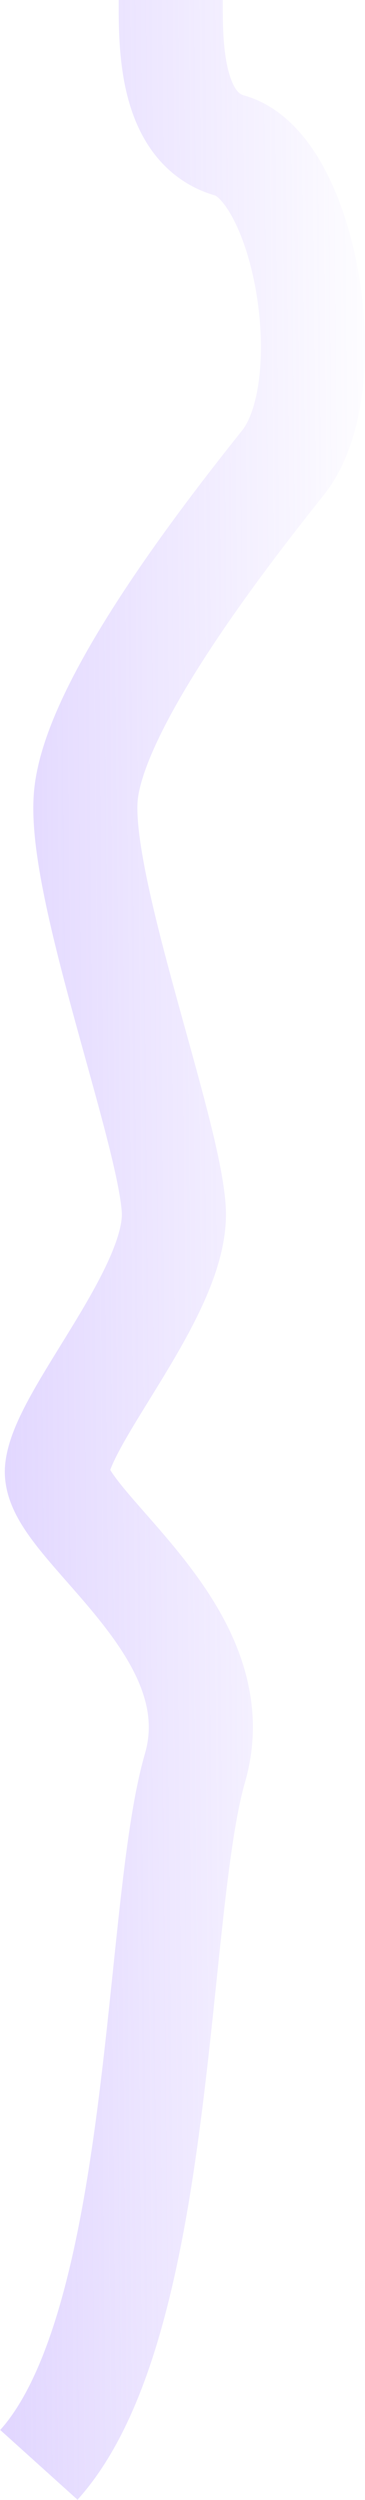 <?xml version="1.0" encoding="UTF-8"?> <svg xmlns="http://www.w3.org/2000/svg" width="1052" height="7198" viewBox="0 0 1052 7198" fill="none"> <path d="M492.113 0C492.113 122.45 488.117 369.913 662.703 419.098C880.935 480.579 990.052 1113.84 815.363 1332.61C640.675 1551.38 268.759 2031.96 247.243 2294.28C225.727 2556.6 487.503 3251.34 500.823 3482.92C514.142 3714.5 181.67 4072.63 164.253 4229.92C146.835 4387.21 679.609 4684.88 561.784 5091.17C443.959 5497.46 474.696 6694.81 112 7097" stroke="url(#paint0_linear_483_614)" stroke-width="300"></path> <defs> <linearGradient id="paint0_linear_483_614" x1="-2717.85" y1="7957.23" x2="1195.22" y2="7919.81" gradientUnits="userSpaceOnUse"> <stop stop-color="#9C78FF"></stop> <stop offset="1" stop-color="#9C78FF" stop-opacity="0"></stop> </linearGradient> </defs> </svg> 